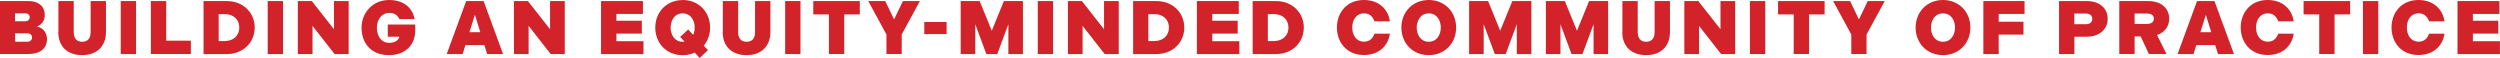 <?xml version="1.0" encoding="UTF-8"?><svg id="Layer_1" xmlns="http://www.w3.org/2000/svg" viewBox="0 0 396.36 9.19"><defs><style>.cls-1{fill:#d2232a;}</style></defs><path class="cls-1" d="M0,.17h4.55c1.58,0,2.55.86,2.55,2.19,0,.84-.42,1.55-1.25,1.84,1,.22,1.6,1,1.6,1.99,0,1.49-1.09,2.37-2.93,2.37H0V.17ZM4.04,3.37c.36,0,.67-.25.67-.65,0-.34-.25-.61-.72-.61h-1.61v1.26h1.66ZM4.32,6.62c.47,0,.76-.28.76-.68s-.3-.66-.79-.66h-1.89v1.34h1.93ZM9.26,5.07V.17h2.43v4.89c0,1,.43,1.56,1.34,1.56s1.34-.56,1.34-1.56V.17h2.43v4.91c0,2.25-1.43,3.66-3.78,3.66s-3.78-1.4-3.78-3.66ZM19.14.17h2.43v8.4h-2.43V.17ZM23.92.17h2.43v6.28h3.91v2.11h-6.34V.17ZM32.27.17h3.71c2.53,0,4.4,1.8,4.4,4.2s-1.87,4.2-4.4,4.2h-3.71V.17ZM35.67,6.5c1.3,0,2.27-.83,2.27-2.13s-.97-2.13-2.27-2.13h-1v4.27h1ZM42.44.17h2.43v8.4h-2.43V.17ZM47.22.17h2.22l3.51,4.47V.17h2.33v8.4h-2.23l-3.5-4.47v4.47h-2.33V.17ZM61.75,2.04c-1.28,0-2,1.12-2,2.33s.59,2.42,1.97,2.42c.89,0,1.42-.37,1.61-.97h-1.85v-1.93h4.35v.94c0,2.25-1.51,3.91-4.14,3.91-2.85,0-4.37-1.88-4.37-4.37,0-2.25,1.68-4.37,4.38-4.37,2.16,0,3.66,1.1,4.04,3.02h-2.43c-.22-.5-.7-.98-1.56-.98ZM73.91.17h2.76l3.09,8.4h-2.53l-.44-1.42h-3l-.44,1.42h-2.53L73.91.17ZM76.15,5.1l-.86-2.75-.86,2.75h1.73ZM81.48.17h2.22l3.51,4.47V.17h2.33v8.4h-2.23l-3.5-4.47v4.47h-2.33V.17ZM95.3.17h6.63v2.04h-4.2v1.08h4.03v2.04h-4.03v1.2h4.29v2.04h-6.73V.17ZM108.24,0c2.54,0,4.34,1.89,4.34,4.37,0,1.12-.37,2.11-1.01,2.87l.67.7-1.3,1.26-.8-.86c-.56.26-1.21.41-1.91.41-2.54,0-4.34-1.89-4.34-4.37s1.8-4.37,4.34-4.37ZM108.24,6.62c.1,0,.2-.01.29-.02l-.7-.74,1.27-1.18.8.84c.17-.36.24-.77.24-1.15,0-1.08-.59-2.25-1.91-2.25s-1.91,1.18-1.91,2.25.59,2.25,1.91,2.25ZM114.6,5.07V.17h2.43v4.89c0,1,.43,1.56,1.34,1.56s1.34-.56,1.34-1.56V.17h2.43v4.91c0,2.25-1.43,3.66-3.78,3.66s-3.78-1.4-3.78-3.66ZM124.48.17h2.43v8.4h-2.43V.17ZM131.41,2.28h-2.47V.17h7.38v2.11h-2.47v6.28h-2.43V2.28ZM140.54,5.47l-2.88-5.3h2.69l1.4,2.91,1.4-2.91h2.69l-2.88,5.3v3.09h-2.42v-3.09ZM146.54,3.49h3.54v1.91h-3.54v-1.91ZM152.3.17h3.02l1.92,4.71,1.92-4.71h3.02v8.4h-2.31V3.84l-1.76,4.73h-1.73l-1.76-4.73v4.73h-2.31V.17ZM164.53.17h2.43v8.4h-2.43V.17ZM169.31.17h2.22l3.51,4.47V.17h2.33v8.4h-2.23l-3.5-4.47v4.47h-2.33V.17ZM179.65.17h3.71c2.53,0,4.4,1.8,4.4,4.2s-1.87,4.2-4.4,4.2h-3.71V.17ZM183.06,6.5c1.3,0,2.27-.83,2.27-2.13s-.97-2.13-2.27-2.13h-1v4.27h1ZM189.77.17h6.63v2.04h-4.2v1.08h4.03v2.04h-4.03v1.2h4.29v2.04h-6.73V.17ZM198.6.17h3.71c2.53,0,4.4,1.8,4.4,4.2s-1.87,4.2-4.4,4.2h-3.71V.17ZM202.01,6.5c1.3,0,2.27-.83,2.27-2.13s-.97-2.13-2.27-2.13h-1v4.27h1ZM211.96,4.37c0-2.41,1.61-4.37,4.26-4.37,2.45,0,3.87,1.51,4.14,3.38h-2.45c-.22-.61-.66-1.27-1.66-1.27-1.15,0-1.86.97-1.86,2.25s.71,2.25,1.86,2.25c1,0,1.44-.66,1.66-1.27h2.45c-.26,1.87-1.69,3.38-4.14,3.38-2.65,0-4.26-1.95-4.26-4.37ZM222.18,4.37c0-2.47,1.8-4.37,4.34-4.37s4.34,1.89,4.34,4.37-1.8,4.37-4.34,4.37-4.34-1.89-4.34-4.37ZM228.43,4.37c0-1.08-.59-2.25-1.91-2.25s-1.91,1.18-1.91,2.25.59,2.25,1.91,2.25,1.91-1.18,1.91-2.25ZM232.91.17h3.02l1.92,4.71,1.92-4.71h3.02v8.4h-2.31V3.84l-1.76,4.73h-1.73l-1.76-4.73v4.73h-2.31V.17ZM245.08.17h3.02l1.92,4.71,1.92-4.71h3.02v8.4h-2.31V3.84l-1.76,4.73h-1.73l-1.76-4.73v4.73h-2.31V.17ZM257.22,5.07V.17h2.43v4.89c0,1,.43,1.56,1.34,1.56s1.34-.56,1.34-1.56V.17h2.43v4.91c0,2.25-1.43,3.66-3.78,3.66s-3.78-1.4-3.78-3.66ZM267.04.17h2.22l3.51,4.47V.17h2.33v8.4h-2.23l-3.5-4.47v4.47h-2.33V.17ZM277.44.17h2.43v8.4h-2.43V.17ZM284.37,2.28h-2.47V.17h7.38v2.11h-2.47v6.28h-2.43V2.28ZM293.51,5.47l-2.88-5.3h2.69l1.4,2.91,1.4-2.91h2.69l-2.88,5.3v3.09h-2.42v-3.09ZM303.71,4.37c0-2.47,1.8-4.37,4.34-4.37s4.34,1.89,4.34,4.37-1.8,4.37-4.34,4.37-4.34-1.89-4.34-4.37ZM309.96,4.37c0-1.08-.59-2.25-1.91-2.25s-1.91,1.18-1.91,2.25.59,2.25,1.91,2.25,1.91-1.18,1.91-2.25ZM314.44.17h6.54v2.04h-4.1v1.24h3.93v2.04h-3.93v3.08h-2.43V.17ZM326.44.17h4.37c2.11,0,3.35,1.16,3.35,2.82s-1.32,2.83-3.35,2.83h-1.93v2.75h-2.43V.17ZM330.68,3.84c.65,0,1.04-.32,1.04-.86,0-.49-.36-.83-1.04-.83h-1.81v1.69h1.81ZM335.99.17h4.57c2.11,0,3.35,1.15,3.35,2.79,0,1.25-.72,2.18-1.92,2.59l1.49,3.01h-2.79l-1.3-2.79h-.96v2.79h-2.43V.17ZM340.44,3.79c.65,0,1.04-.31,1.04-.84,0-.48-.36-.8-1.04-.8h-2.01v1.64h2.01ZM348.33.17h2.76l3.09,8.4h-2.53l-.44-1.42h-3l-.44,1.42h-2.53l3.09-8.4ZM350.58,5.1l-.86-2.75-.86,2.75h1.73ZM355.25,4.37c0-2.41,1.61-4.37,4.26-4.37,2.45,0,3.87,1.51,4.14,3.38h-2.45c-.22-.61-.66-1.27-1.66-1.27-1.15,0-1.86.97-1.86,2.25s.71,2.25,1.86,2.25c1,0,1.44-.66,1.66-1.27h2.45c-.26,1.87-1.69,3.38-4.14,3.38-2.65,0-4.26-1.95-4.26-4.37ZM367.69,2.28h-2.47V.17h7.38v2.11h-2.47v6.28h-2.43V2.28ZM374.63.17h2.43v8.4h-2.43V.17ZM379.16,4.37c0-2.41,1.61-4.37,4.26-4.37,2.45,0,3.87,1.51,4.14,3.38h-2.45c-.22-.61-.66-1.27-1.66-1.27-1.15,0-1.86.97-1.86,2.25s.71,2.25,1.86,2.25c1,0,1.44-.66,1.66-1.27h2.45c-.26,1.87-1.69,3.38-4.14,3.38-2.65,0-4.26-1.95-4.26-4.37ZM389.63.17h6.63v2.04h-4.2v1.08h4.03v2.04h-4.03v1.2h4.29v2.04h-6.73V.17Z"/></svg>